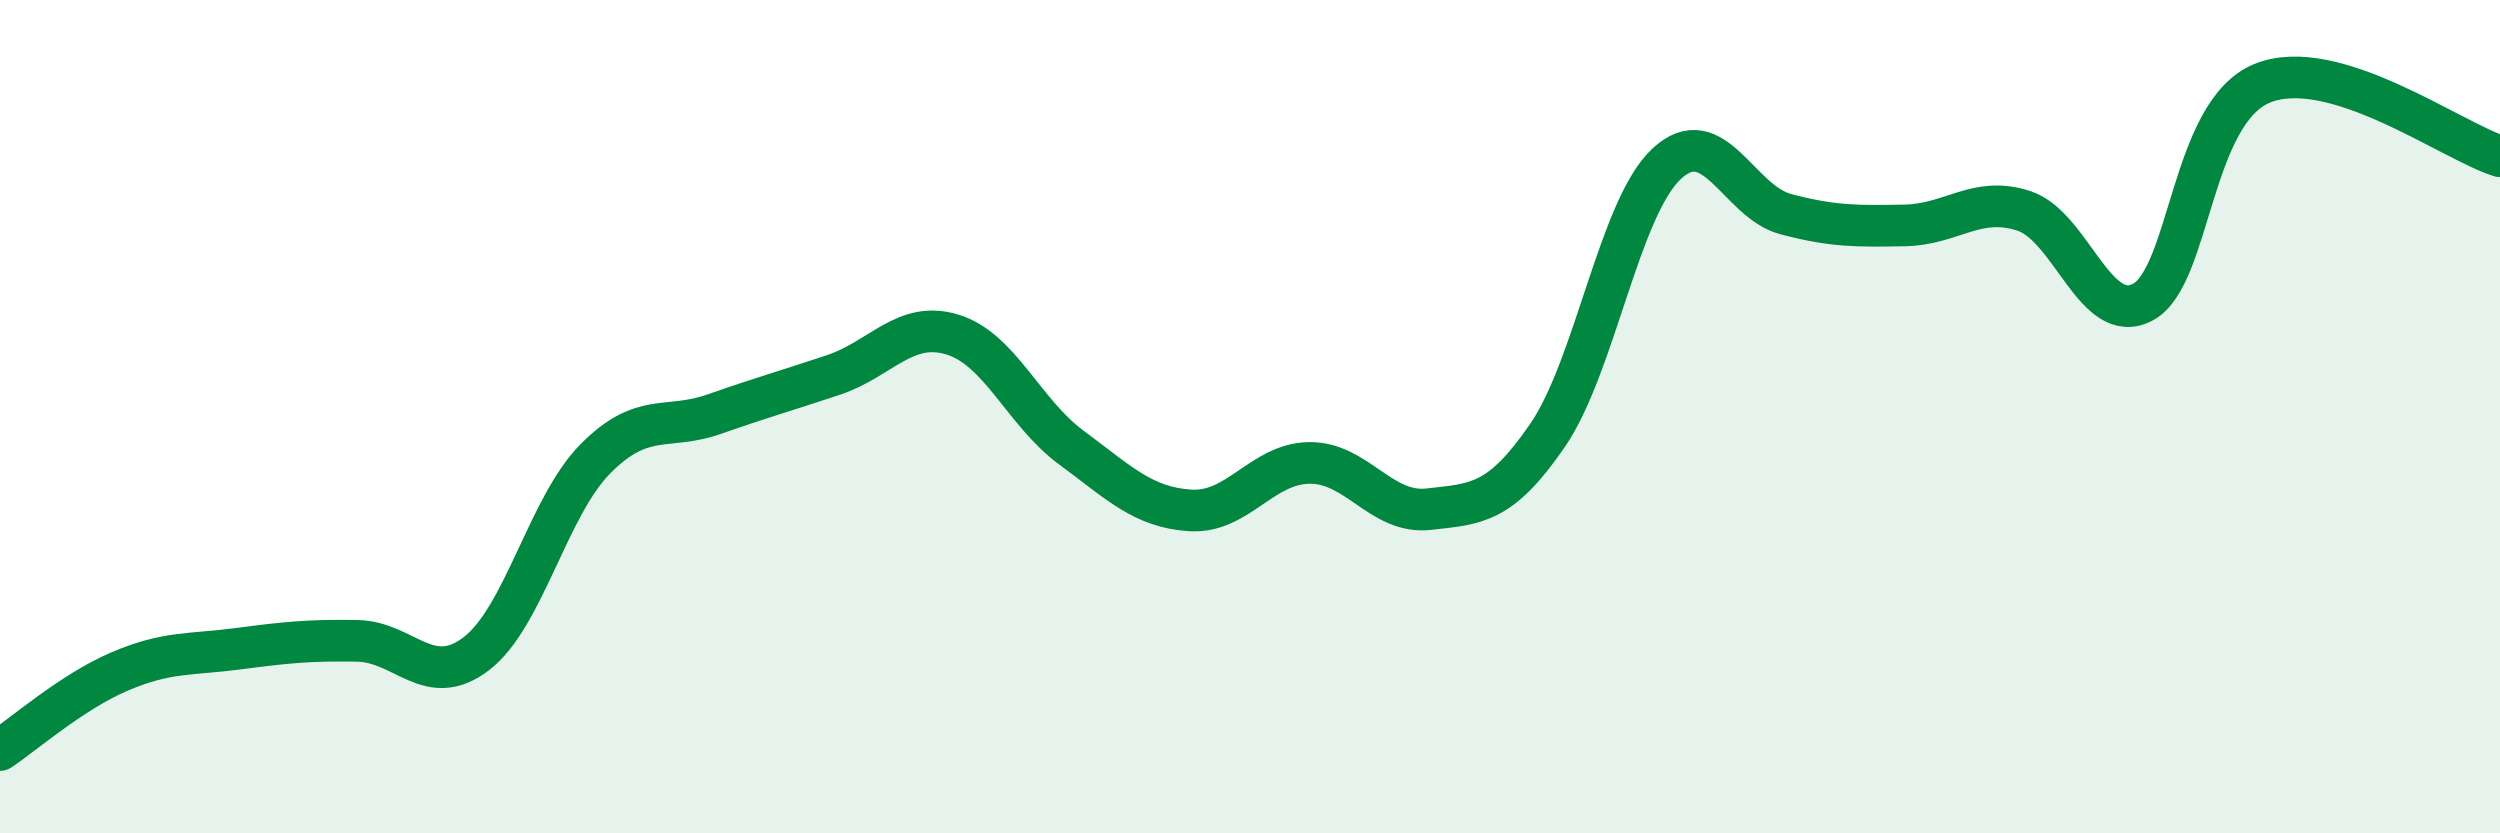 
    <svg width="60" height="20" viewBox="0 0 60 20" xmlns="http://www.w3.org/2000/svg">
      <path
        d="M 0,18 C 0.57,17.62 1.72,16.61 2.86,16.12 C 4,15.63 4.57,15.72 5.71,15.57 C 6.85,15.42 7.43,15.36 8.57,15.38 C 9.71,15.4 10.29,16.56 11.43,15.69 C 12.57,14.82 13.15,12.16 14.29,11.01 C 15.43,9.86 16,10.34 17.14,9.94 C 18.28,9.54 18.86,9.38 20,9 C 21.14,8.62 21.72,7.68 22.86,8.03 C 24,8.38 24.57,9.9 25.71,10.74 C 26.85,11.58 27.43,12.18 28.57,12.25 C 29.71,12.32 30.29,11.12 31.43,11.11 C 32.57,11.1 33.15,12.35 34.29,12.22 C 35.43,12.09 36,12.11 37.14,10.45 C 38.28,8.79 38.86,4.99 40,3.93 C 41.14,2.87 41.72,4.84 42.86,5.14 C 44,5.44 44.57,5.43 45.71,5.41 C 46.85,5.39 47.43,4.69 48.57,5.06 C 49.71,5.43 50.29,7.86 51.43,7.25 C 52.57,6.64 52.58,2.7 54.29,2 C 56,1.3 58.86,3.4 60,3.75L60 20L0 20Z"
        fill="#008740"
        opacity="0.1"
        stroke-linecap="round"
        stroke-linejoin="round"
      />
      <path
        d="M 0,18 C 0.57,17.62 1.72,16.61 2.86,16.12 C 4,15.63 4.57,15.72 5.71,15.57 C 6.85,15.42 7.43,15.36 8.57,15.38 C 9.71,15.4 10.29,16.56 11.43,15.69 C 12.57,14.82 13.15,12.16 14.29,11.01 C 15.43,9.86 16,10.34 17.14,9.94 C 18.28,9.54 18.86,9.38 20,9 C 21.14,8.62 21.72,7.68 22.86,8.03 C 24,8.38 24.57,9.9 25.71,10.74 C 26.85,11.58 27.43,12.18 28.57,12.25 C 29.71,12.32 30.29,11.12 31.43,11.11 C 32.57,11.1 33.15,12.35 34.29,12.22 C 35.43,12.09 36,12.11 37.14,10.45 C 38.28,8.79 38.86,4.99 40,3.93 C 41.14,2.87 41.72,4.84 42.86,5.14 C 44,5.44 44.57,5.43 45.71,5.41 C 46.85,5.39 47.43,4.69 48.57,5.06 C 49.71,5.43 50.29,7.86 51.43,7.25 C 52.57,6.64 52.58,2.7 54.29,2 C 56,1.3 58.86,3.4 60,3.75"
        stroke="#008740"
        stroke-width="1"
        fill="none"
        stroke-linecap="round"
        stroke-linejoin="round"
      />
    </svg>
  